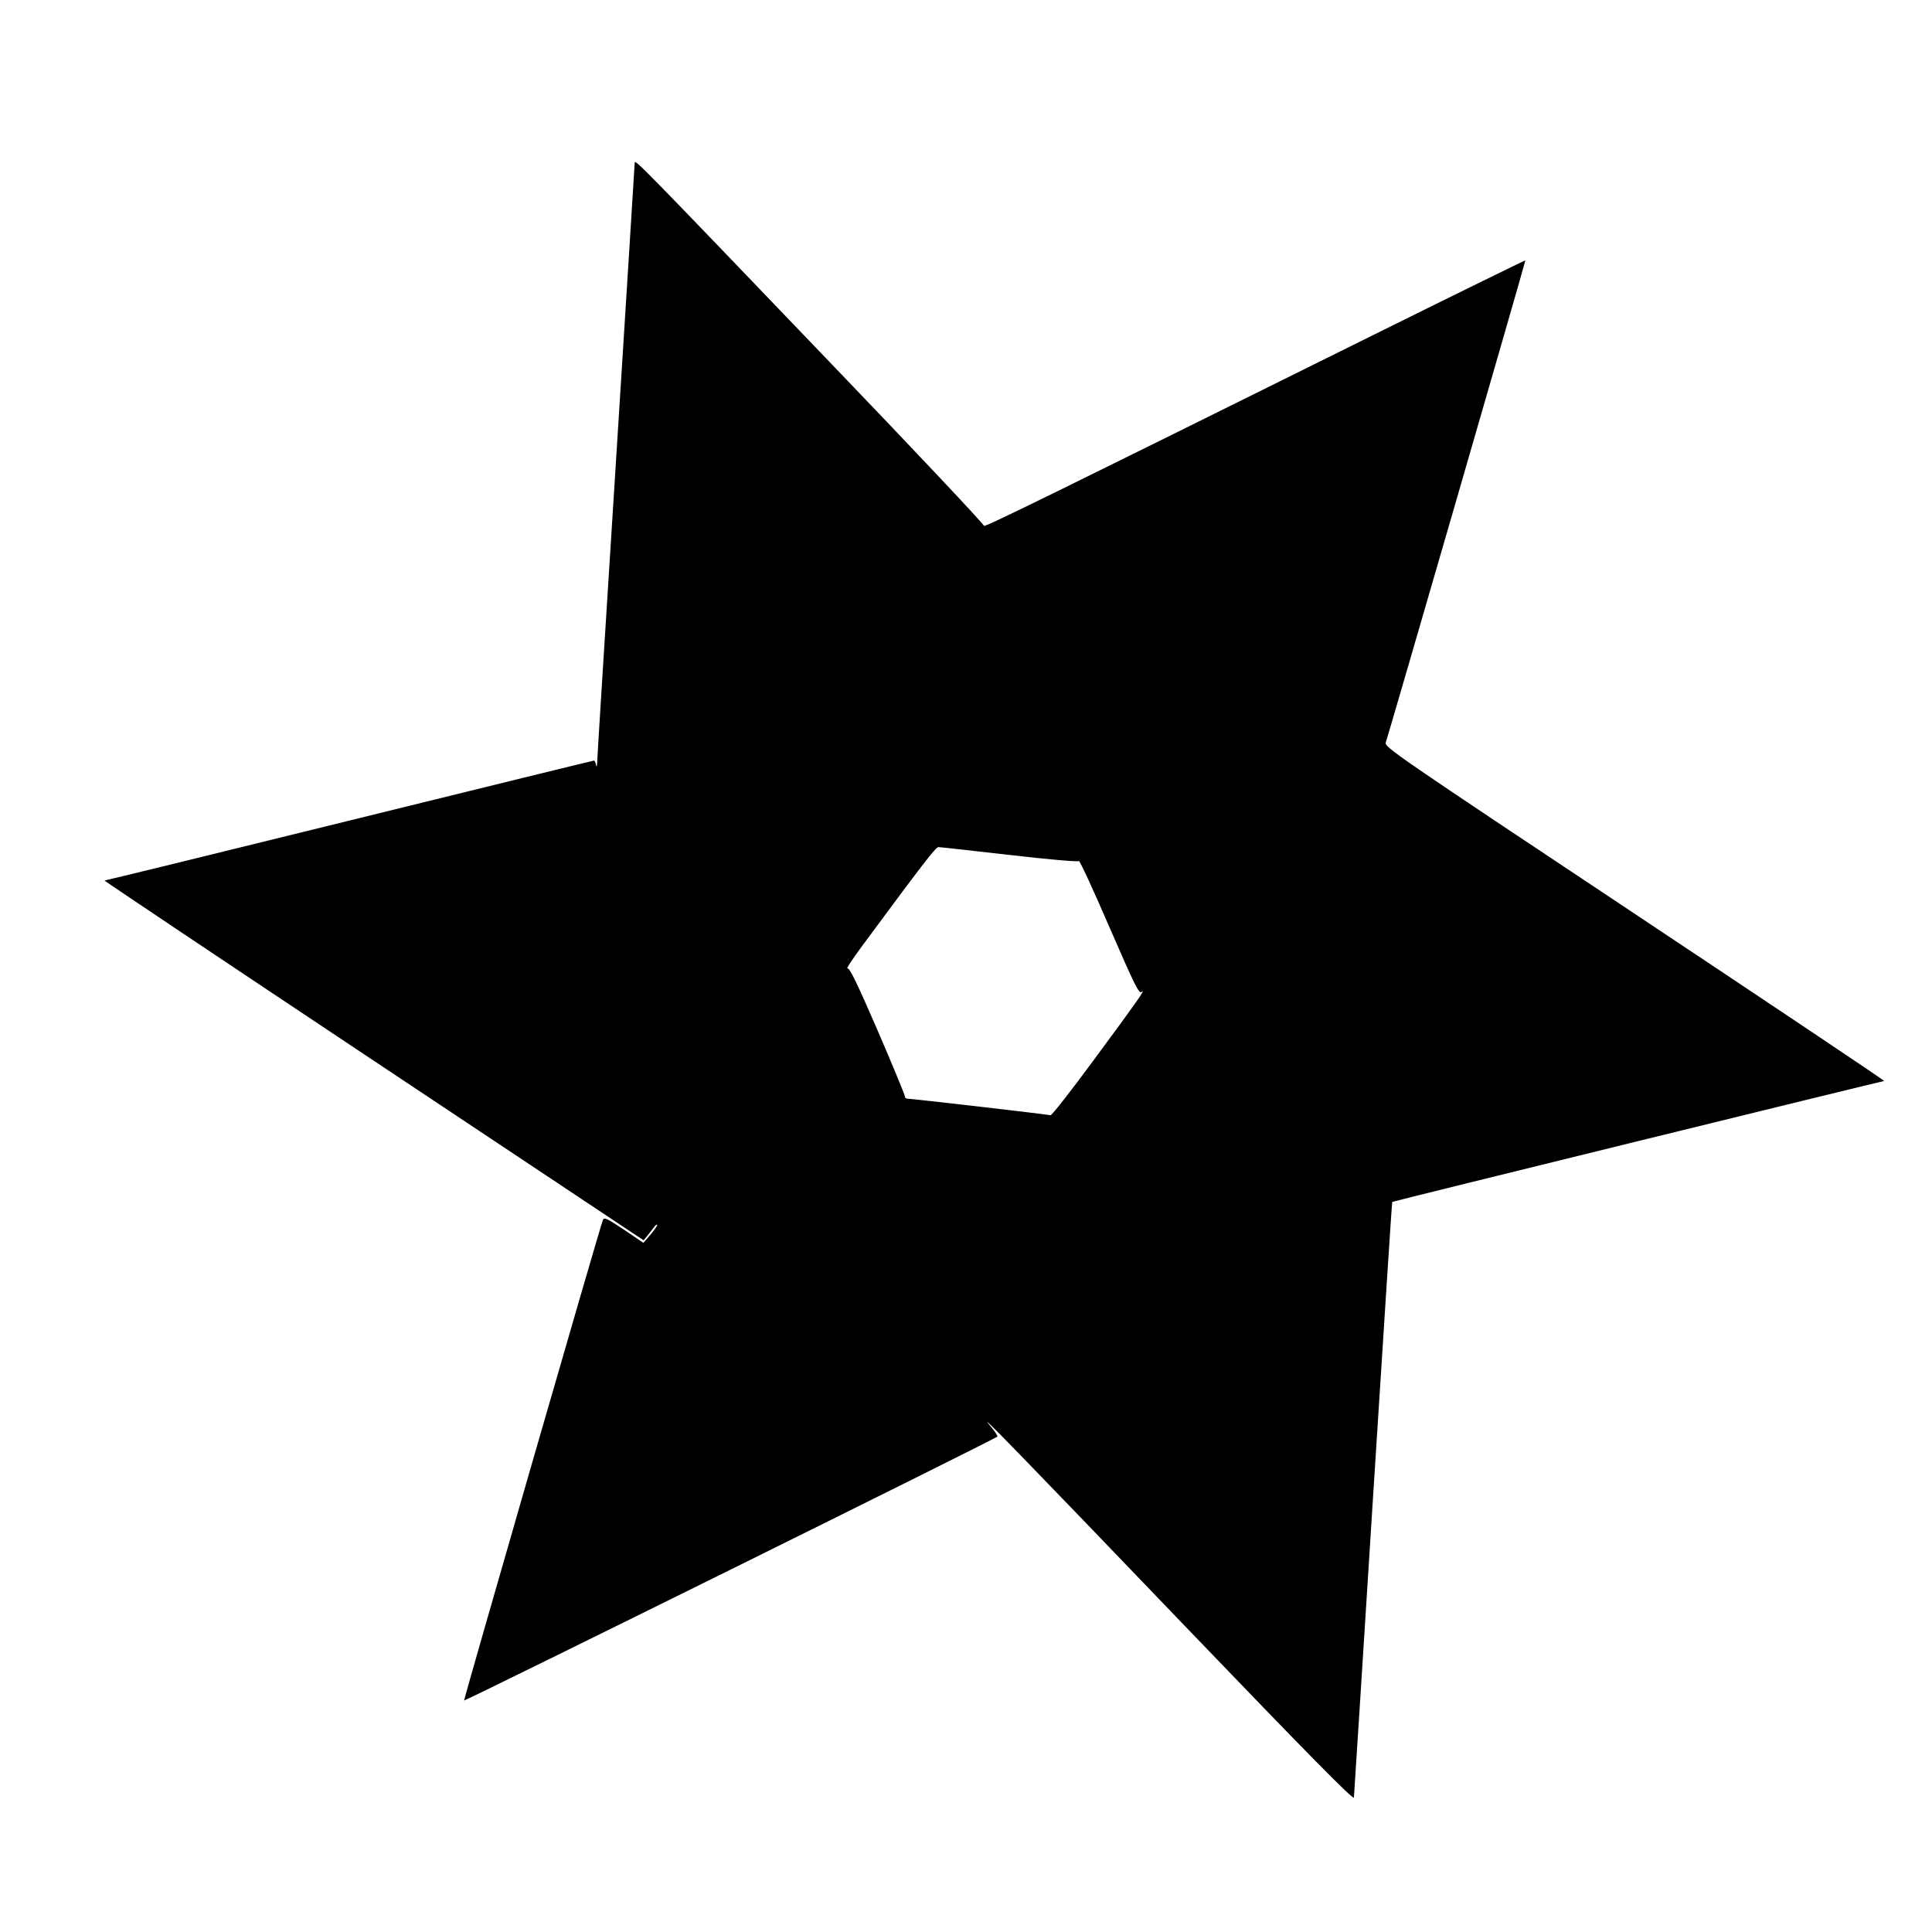 <?xml version="1.0" encoding="UTF-8"?>
<!-- The Best Svg Icon site in the world: iconSvg.co, Visit us! https://iconsvg.co -->
<svg fill="#000000" width="800px" height="800px" version="1.1" viewBox="144 144 512 512" xmlns="http://www.w3.org/2000/svg">
 <path d="m312.21 187.07c0 0.363-2.242 35.844-4.949 78.828-2.711 42.93-5 78.984-5 80.078-0.051 1.199-0.156 1.457-0.312 0.73-0.105-0.625-0.363-1.145-0.52-1.145-0.207 0-29.332 7.137-64.812 15.891-35.43 8.754-64.656 15.891-64.918 15.891-0.207 0 31.832 21.465 71.223 47.672l71.637 47.672 0.988-1.199c0.52-0.625 1.25-1.613 1.668-2.137 0.363-0.574 0.832-0.938 0.938-0.781 0.156 0.156-0.625 1.25-1.668 2.5l-1.98 2.293-5.156-3.492c-4.531-3.023-5.262-3.336-5.574-2.555-0.73 1.668-36.887 127.02-36.781 127.33 0.156 0.262 140.67-69.242 141.3-69.918 0.207-0.156-0.676-1.457-1.875-2.867-4.168-4.898 7.606 7.191 51.734 53.195 32.562 33.918 44.547 46.055 44.648 45.328 0.051-0.574 2.344-36.312 5.055-79.402 2.762-43.141 5-78.41 5.106-78.465 0.262-0.207 129.89-32.043 130.36-32.043 0.312 0-29.438-19.902-66.062-44.285-63.457-42.203-66.531-44.285-66.012-45.43 0.469-1.145 36.992-127.23 36.992-127.75 0-0.105-18.914 9.168-42.043 20.633-83.828 41.574-101.65 50.328-101.44 49.703 0.105-0.312-18.652-20.266-41.785-44.336-47.934-50.016-50.746-52.883-50.746-51.945zm99.355 183.5c10.316 1.199 18.184 1.875 18.34 1.613 0.207-0.262 3.805 7.606 8.074 17.453 6.723 15.473 7.867 17.816 8.543 17.246 1.355-1.094-1.406 2.812-12.66 18.027-5.992 8.129-11.148 14.746-11.461 14.641-0.625-0.207-36.625-4.375-37.824-4.375-0.469 0-0.832-0.312-0.781-0.676 0-0.312-3.231-8.18-7.191-17.348-5.418-12.504-7.449-16.723-8.023-16.516-0.418 0.156 1.355-2.5 3.856-5.887 16.203-21.934 19.539-26.258 20.266-26.258 0.418 0 8.91 0.938 18.859 2.086z"/>
</svg>